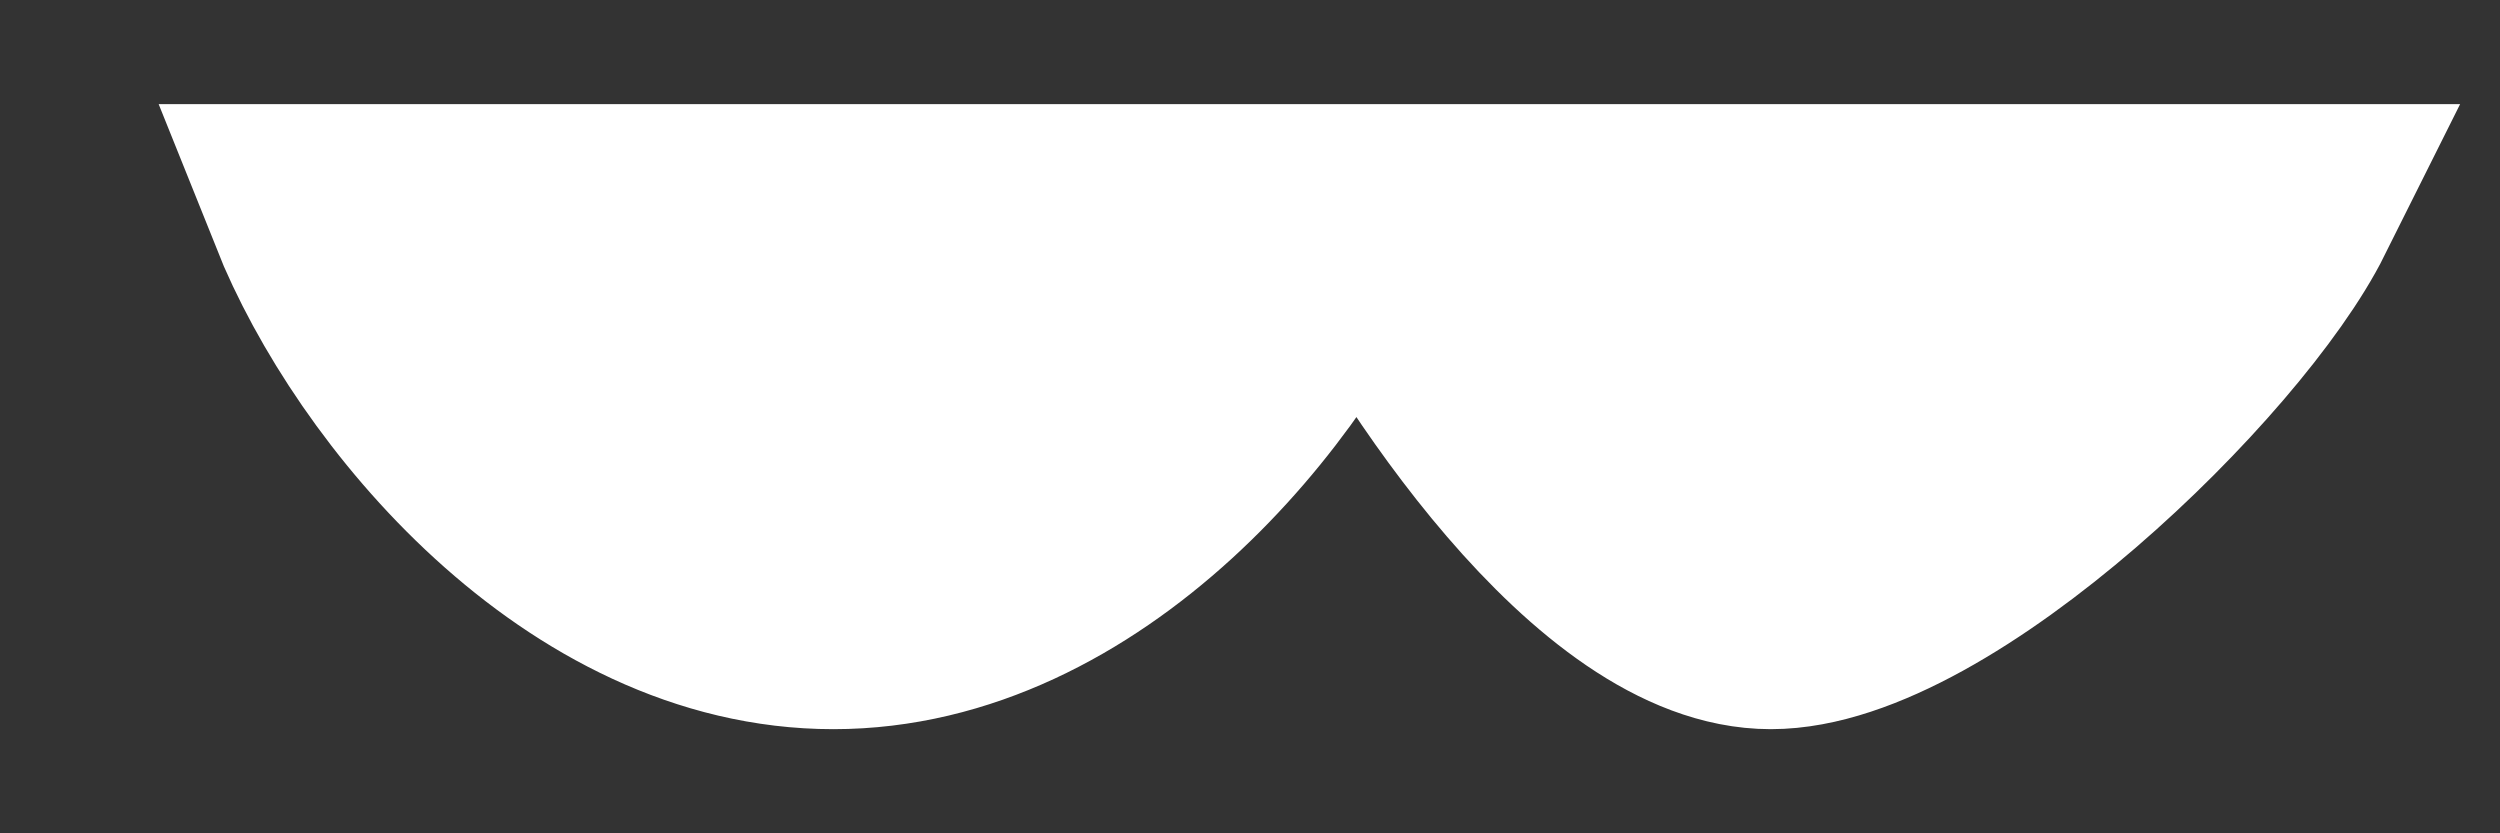 <?xml version="1.0" encoding="UTF-8"?> <svg xmlns="http://www.w3.org/2000/svg" width="12" height="4" viewBox="0 0 12 4" fill="none"><rect x="0" y="0" width="12" height="4" fill="#333333" stroke="none"/> <path d="M11 1C10.667 1.667 9.3 3 8.5 3C7.7 3 6.833 1.667 6.5 1C6.167 1.833 5.2 3 4 3C2.8 3 1.833 1.833 1.5 1H6.5H11Z" fill="white"></path> <path d="M6.5 1H1.5C1.833 1.833 2.8 3 4 3C5.2 3 6.167 1.833 6.5 1ZM6.5 1H11C10.667 1.667 9.3 3 8.5 3C7.7 3 6.833 1.667 6.5 1Z" stroke="white"></path> </svg> 